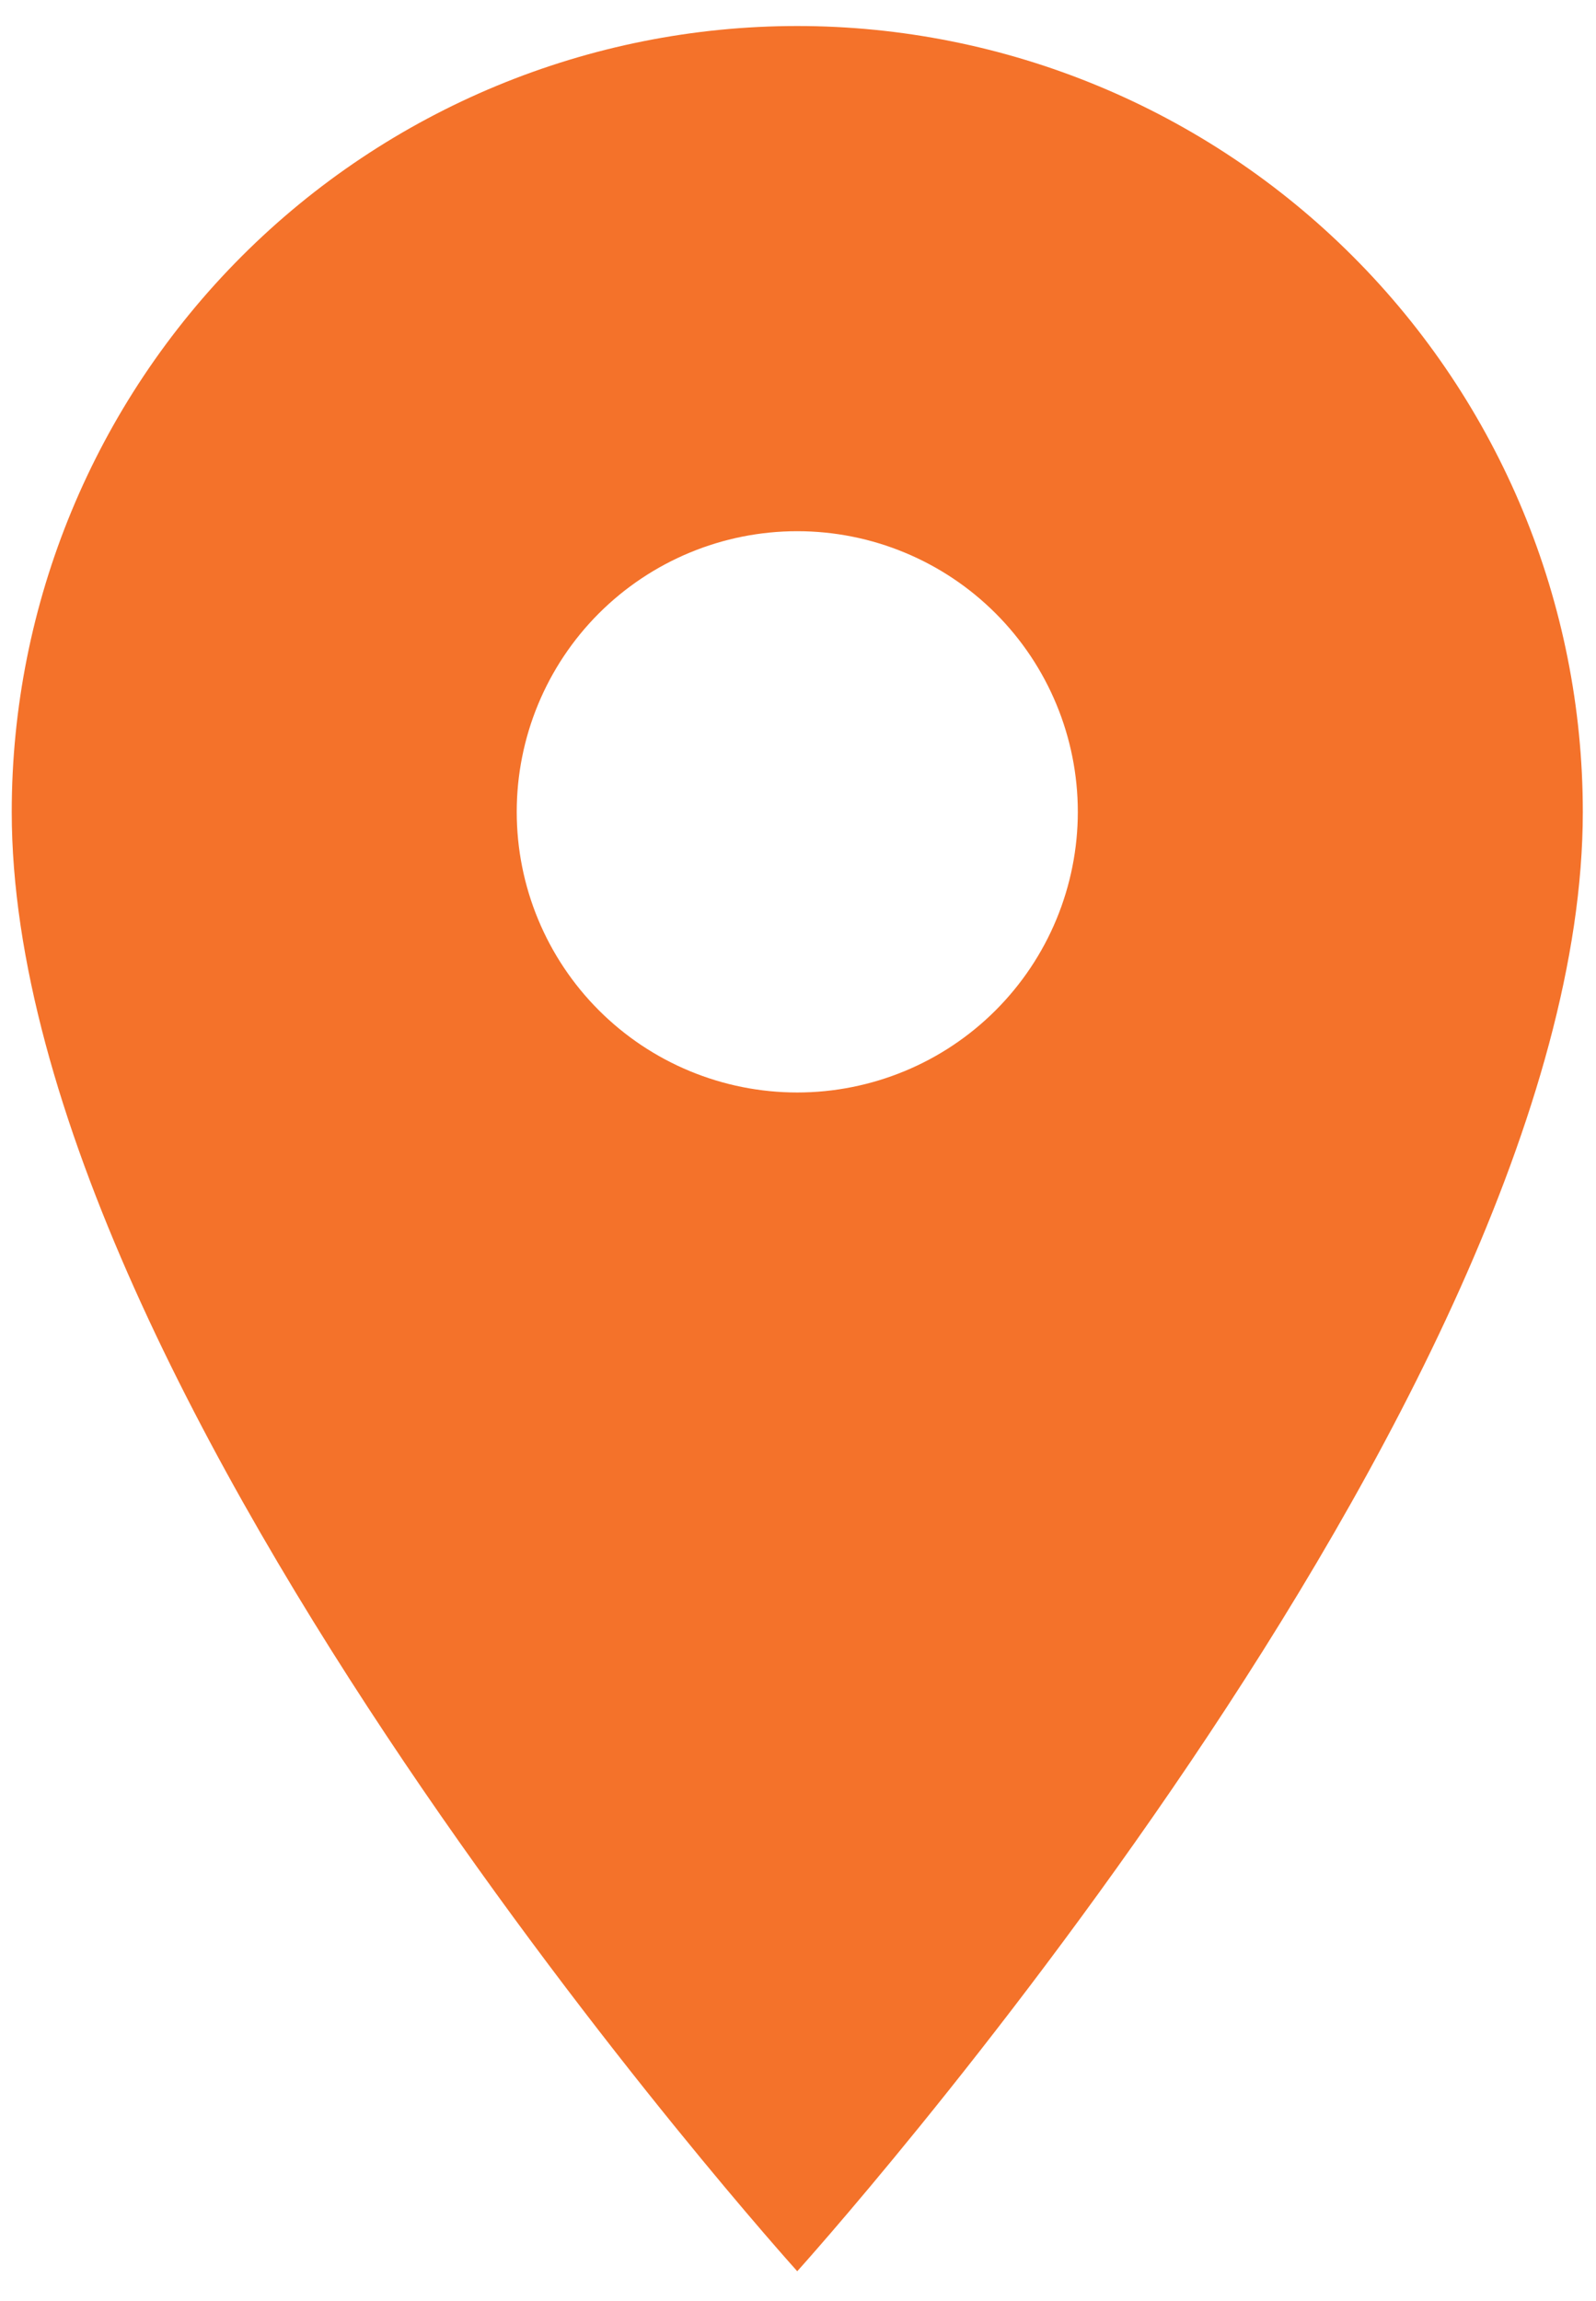 <?xml version="1.0" encoding="UTF-8"?> <svg xmlns="http://www.w3.org/2000/svg" width="34" height="49" viewBox="0 0 34 49" fill="none"><path d="M16.984 23.265C15.399 23.265 13.879 22.636 12.758 21.515C11.637 20.394 11.008 18.874 11.008 17.289C11.008 15.704 11.637 14.183 12.758 13.062C13.879 11.942 15.399 11.312 16.984 11.312C18.57 11.312 20.09 11.942 21.21 13.062C22.331 14.183 22.961 15.704 22.961 17.289C22.961 18.073 22.806 18.851 22.506 19.576C22.206 20.301 21.765 20.96 21.21 21.515C20.655 22.07 19.997 22.51 19.271 22.81C18.546 23.11 17.769 23.265 16.984 23.265ZM16.984 0.554C12.546 0.554 8.29 2.317 5.151 5.456C2.013 8.594 0.25 12.85 0.25 17.289C0.25 29.839 16.984 48.367 16.984 48.367C16.984 48.367 33.719 29.839 33.719 17.289C33.719 12.85 31.956 8.594 28.817 5.456C25.679 2.317 21.423 0.554 16.984 0.554Z" fill="#F4722A"></path></svg> 